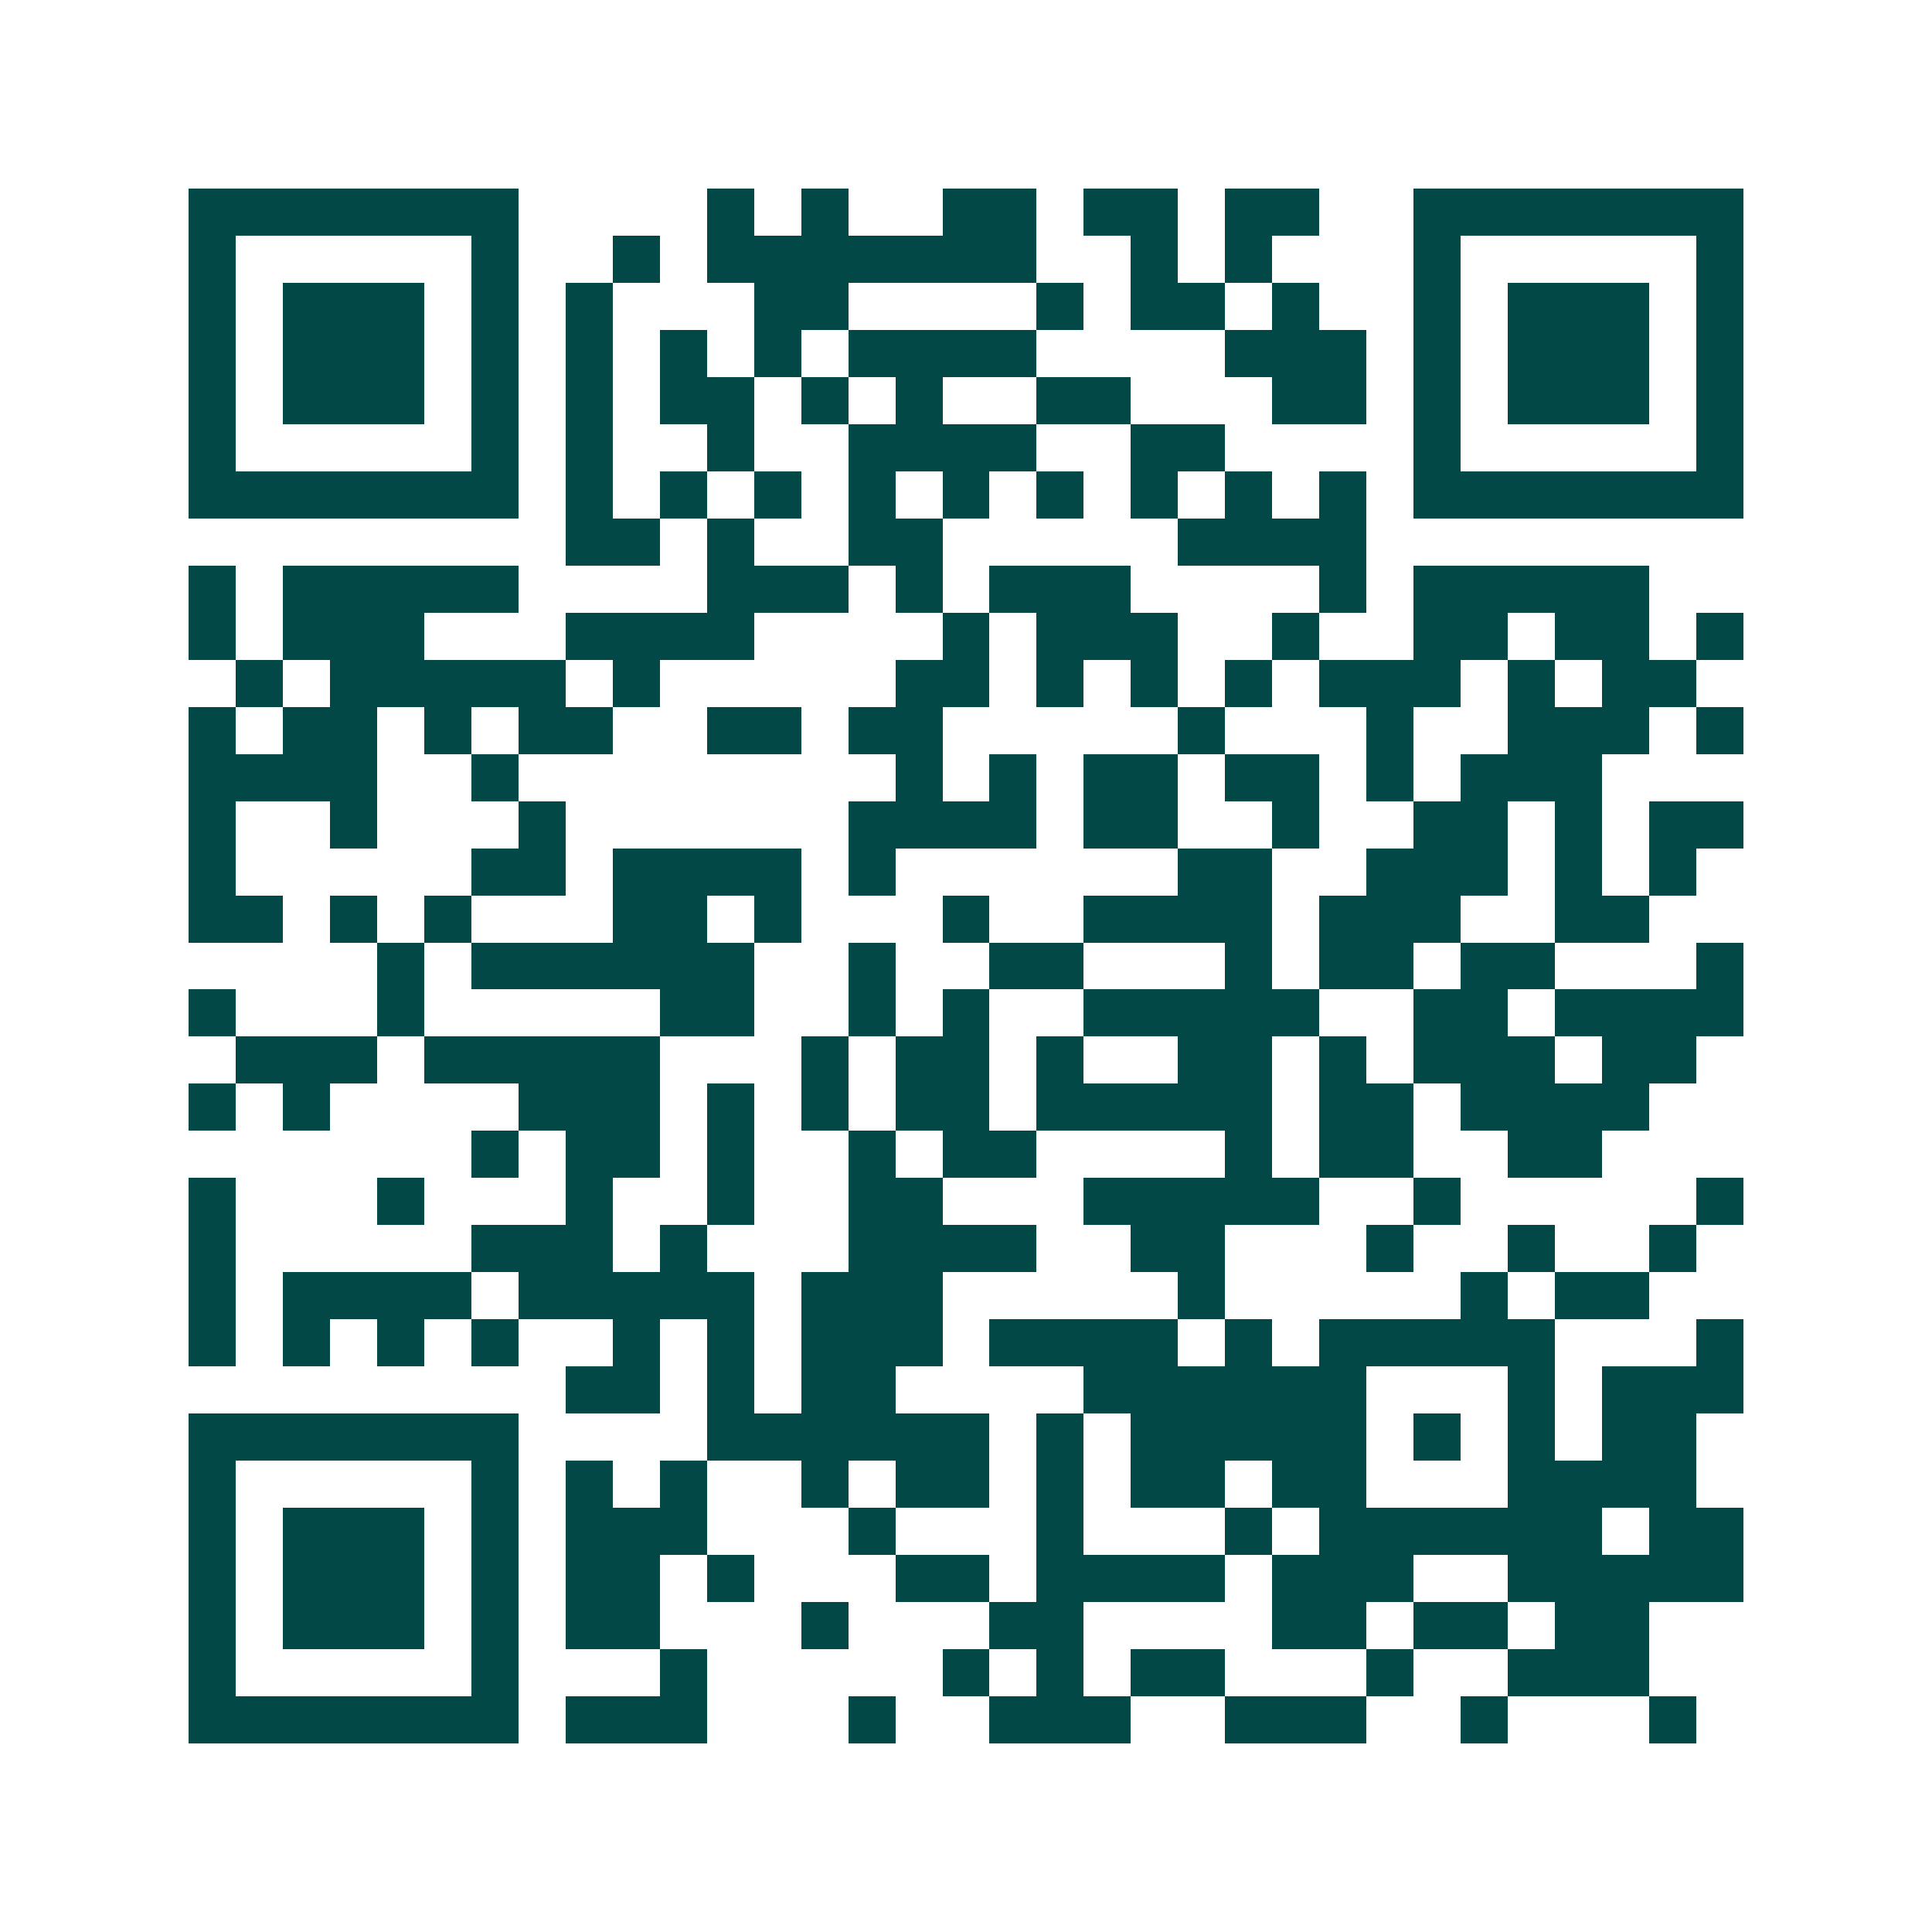 <svg xmlns="http://www.w3.org/2000/svg" width="200" height="200" viewBox="0 0 41 41" shape-rendering="crispEdges"><path fill="#ffffff" d="M0 0h41v41H0z"/><path stroke="#014847" d="M4 4.5h7m4 0h1m1 0h1m2 0h2m1 0h2m1 0h2m2 0h7M4 5.5h1m5 0h1m2 0h1m1 0h7m2 0h1m1 0h1m3 0h1m5 0h1M4 6.5h1m1 0h3m1 0h1m1 0h1m3 0h2m4 0h1m1 0h2m1 0h1m2 0h1m1 0h3m1 0h1M4 7.5h1m1 0h3m1 0h1m1 0h1m1 0h1m1 0h1m1 0h4m4 0h3m1 0h1m1 0h3m1 0h1M4 8.5h1m1 0h3m1 0h1m1 0h1m1 0h2m1 0h1m1 0h1m2 0h2m3 0h2m1 0h1m1 0h3m1 0h1M4 9.5h1m5 0h1m1 0h1m2 0h1m2 0h4m2 0h2m4 0h1m5 0h1M4 10.5h7m1 0h1m1 0h1m1 0h1m1 0h1m1 0h1m1 0h1m1 0h1m1 0h1m1 0h1m1 0h7M12 11.5h2m1 0h1m2 0h2m5 0h4M4 12.5h1m1 0h5m4 0h3m1 0h1m1 0h3m4 0h1m1 0h5M4 13.5h1m1 0h3m3 0h4m4 0h1m1 0h3m2 0h1m2 0h2m1 0h2m1 0h1M5 14.5h1m1 0h5m1 0h1m5 0h2m1 0h1m1 0h1m1 0h1m1 0h3m1 0h1m1 0h2M4 15.5h1m1 0h2m1 0h1m1 0h2m2 0h2m1 0h2m5 0h1m3 0h1m2 0h3m1 0h1M4 16.5h4m2 0h1m8 0h1m1 0h1m1 0h2m1 0h2m1 0h1m1 0h3M4 17.5h1m2 0h1m3 0h1m6 0h4m1 0h2m2 0h1m2 0h2m1 0h1m1 0h2M4 18.5h1m5 0h2m1 0h4m1 0h1m6 0h2m2 0h3m1 0h1m1 0h1M4 19.5h2m1 0h1m1 0h1m3 0h2m1 0h1m3 0h1m2 0h4m1 0h3m2 0h2M8 20.5h1m1 0h6m2 0h1m2 0h2m3 0h1m1 0h2m1 0h2m3 0h1M4 21.5h1m3 0h1m5 0h2m2 0h1m1 0h1m2 0h5m2 0h2m1 0h4M5 22.5h3m1 0h5m3 0h1m1 0h2m1 0h1m2 0h2m1 0h1m1 0h3m1 0h2M4 23.5h1m1 0h1m4 0h3m1 0h1m1 0h1m1 0h2m1 0h5m1 0h2m1 0h4M10 24.5h1m1 0h2m1 0h1m2 0h1m1 0h2m4 0h1m1 0h2m2 0h2M4 25.5h1m3 0h1m3 0h1m2 0h1m2 0h2m3 0h5m2 0h1m5 0h1M4 26.5h1m5 0h3m1 0h1m3 0h4m2 0h2m3 0h1m2 0h1m2 0h1M4 27.5h1m1 0h4m1 0h5m1 0h3m5 0h1m5 0h1m1 0h2M4 28.5h1m1 0h1m1 0h1m1 0h1m2 0h1m1 0h1m1 0h3m1 0h4m1 0h1m1 0h5m3 0h1M12 29.5h2m1 0h1m1 0h2m4 0h6m3 0h1m1 0h3M4 30.5h7m4 0h6m1 0h1m1 0h5m1 0h1m1 0h1m1 0h2M4 31.5h1m5 0h1m1 0h1m1 0h1m2 0h1m1 0h2m1 0h1m1 0h2m1 0h2m3 0h4M4 32.5h1m1 0h3m1 0h1m1 0h3m3 0h1m3 0h1m3 0h1m1 0h6m1 0h2M4 33.5h1m1 0h3m1 0h1m1 0h2m1 0h1m3 0h2m1 0h4m1 0h3m2 0h5M4 34.5h1m1 0h3m1 0h1m1 0h2m3 0h1m3 0h2m4 0h2m1 0h2m1 0h2M4 35.5h1m5 0h1m3 0h1m5 0h1m1 0h1m1 0h2m3 0h1m2 0h3M4 36.5h7m1 0h3m3 0h1m2 0h3m2 0h3m2 0h1m3 0h1"/></svg>
